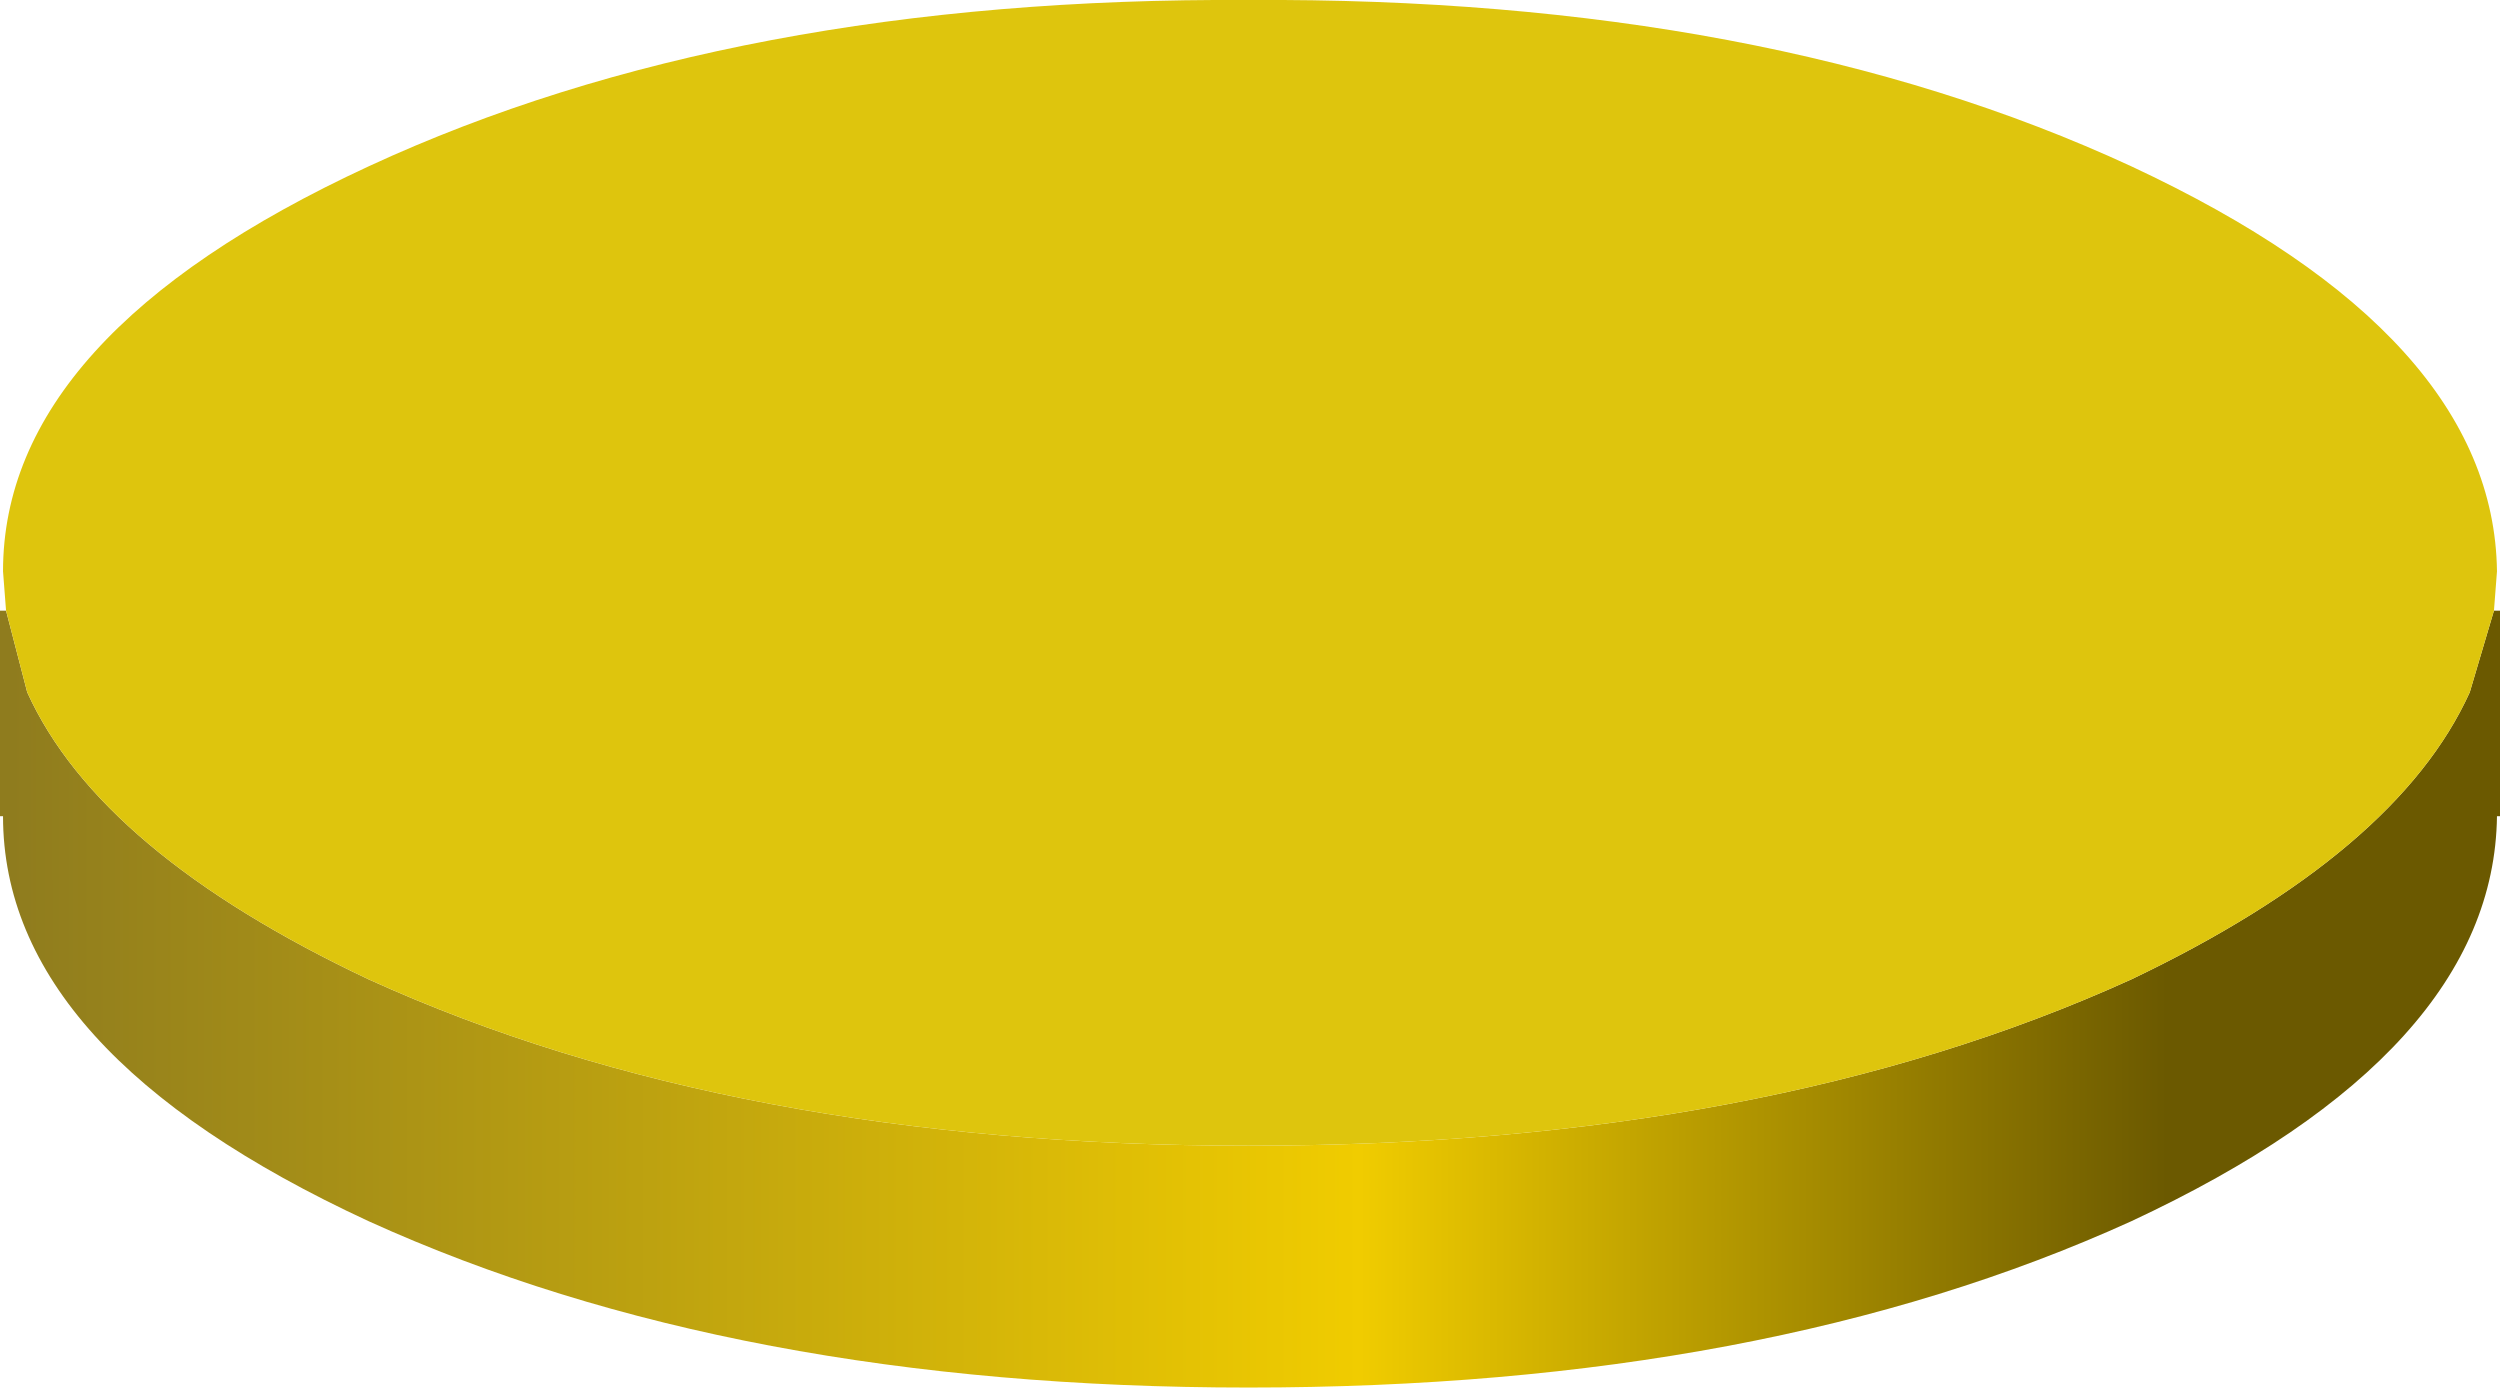 <?xml version="1.0" encoding="UTF-8" standalone="no"?>
<svg xmlns:xlink="http://www.w3.org/1999/xlink" height="22.95px" width="41.35px" xmlns="http://www.w3.org/2000/svg">
  <g transform="matrix(1.0, 0.0, 0.0, 1.0, 20.25, 3.25)">
    <path d="M20.6 8.2 L21.0 6.85 21.1 6.85 21.1 10.25 21.05 10.25 Q21.0 14.15 15.0 16.95 8.95 19.7 0.4 19.7 -8.1 19.7 -14.15 16.95 -20.2 14.15 -20.2 10.25 L-20.25 10.25 -20.25 6.85 -20.15 6.85 -19.8 8.2 Q-18.6 10.85 -14.15 12.95 -8.1 15.7 0.4 15.7 8.95 15.7 15.0 12.95 19.4 10.85 20.6 8.2" fill="url(#gradient0)" fill-rule="evenodd" stroke="none"/>
    <path d="M15.0 -0.5 Q21.0 2.3 21.05 6.2 L21.0 6.85 20.6 8.2 Q19.4 10.85 15.0 12.95 8.95 15.7 0.4 15.7 -8.1 15.7 -14.15 12.95 -18.6 10.85 -19.8 8.2 L-20.15 6.85 -20.2 6.2 Q-20.2 2.3 -14.15 -0.5 -8.1 -3.3 0.4 -3.25 8.95 -3.3 15.0 -0.5" fill="#dec50d" fill-rule="evenodd" stroke="none"/>
  </g>
  <defs>
    <linearGradient gradientTransform="matrix(0.025, 0.0, 0.0, 0.008, 0.4, 13.25)" gradientUnits="userSpaceOnUse" id="gradient0" spreadMethod="pad" x1="-819.2" x2="819.2">
      <stop offset="0.0" stop-color="#8f7c1e"/>
      <stop offset="0.545" stop-color="#f0cc00"/>
      <stop offset="0.871" stop-color="#6b5900"/>
    </linearGradient>
  </defs>
</svg>
